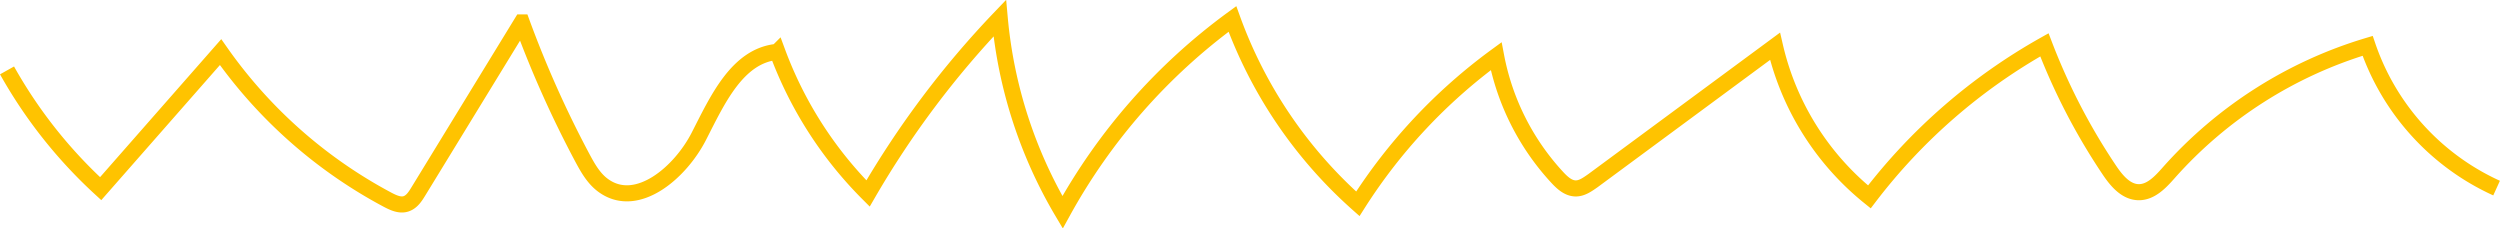<svg id="Layer_1" data-name="Layer 1" xmlns="http://www.w3.org/2000/svg" viewBox="0 0 622.15 56.85"><defs><style>.cls-1{fill:none;stroke:#ffc300;stroke-miterlimit:10;stroke-width:4px;}</style></defs><path class="cls-1" d="M28.54,33a118.31,118.31,0,0,0,23.3,29.43L81.68,28.45a119.27,119.27,0,0,0,41.63,36.77c1.39.73,3,1.46,4.47,1s2.32-1.8,3.1-3.07l25.76-42.09a267.1,267.1,0,0,0,15,33.55c1.45,2.71,3,5.5,5.57,7.23,8.3,5.66,18.88-3.45,23.47-12.39s9.56-20.16,19.57-21.06a97.9,97.9,0,0,0,22.56,35.24A230.33,230.33,0,0,1,275.59,20,114.91,114.91,0,0,0,291.22,68.3a147.67,147.67,0,0,1,42.27-48.1,112.86,112.86,0,0,0,31.21,46,135.62,135.62,0,0,1,34.42-36.73,61.18,61.18,0,0,0,15.24,30.19c1.22,1.31,2.67,2.64,4.45,2.71,1.62.06,3.06-1,4.37-1.91L468.52,27A67.72,67.72,0,0,0,492,64.48a142.65,142.65,0,0,1,43.56-37.84,155.56,155.56,0,0,0,16.11,31.08c1.79,2.68,4.16,5.57,7.39,5.59,3.06,0,5.42-2.56,7.45-4.85A107.54,107.54,0,0,1,616,26.89a60.29,60.29,0,0,0,32.09,35.4" transform="translate(-26.79 -15.48)"/></svg>